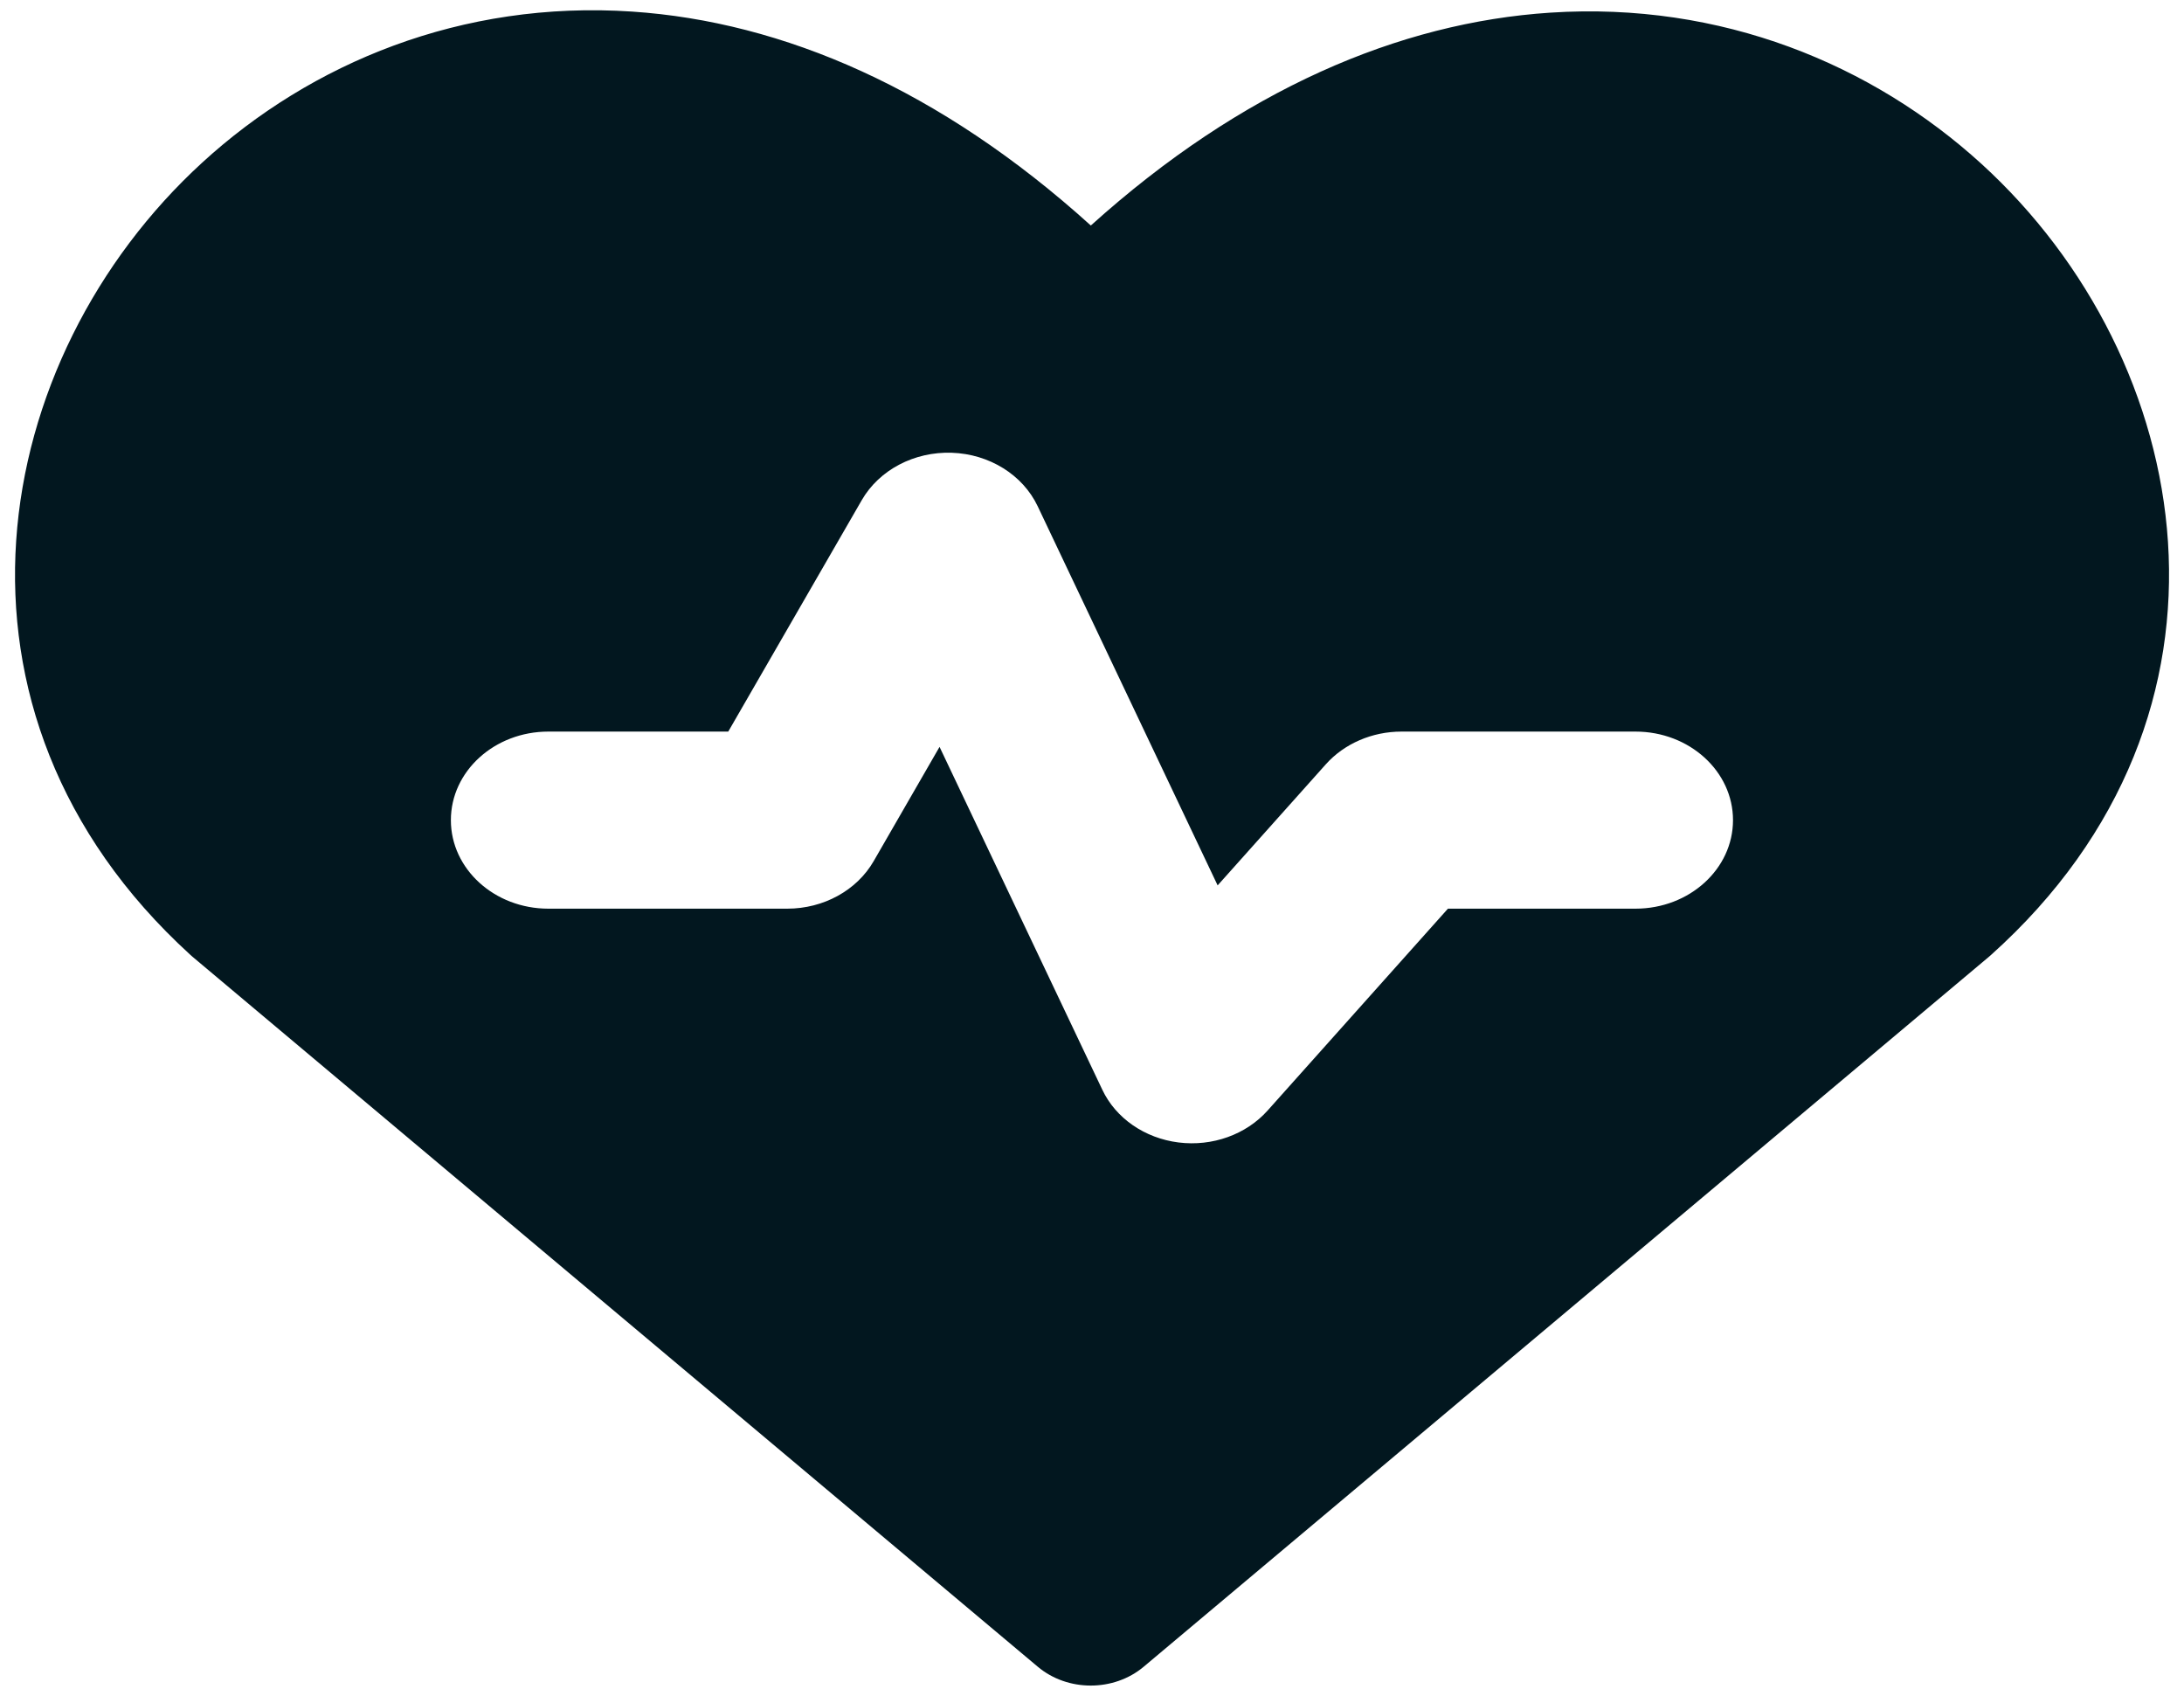 <svg width="76" height="59" viewBox="0 0 76 59" fill="none" xmlns="http://www.w3.org/2000/svg">
<path fill-rule="evenodd" clip-rule="evenodd" d="M37.959 7.846C32.718 3.106 27.25 0.755 21.998 0.403C16.058 0.005 10.816 2.197 7.037 5.657C-0.392 12.458 -2.659 24.754 6.618 33.215C6.644 33.239 6.671 33.263 6.698 33.286L36.113 57.988C37.153 58.862 38.759 58.862 39.799 57.988L69.214 33.286L69.277 33.231C78.69 24.801 76.413 12.504 68.954 5.703C65.161 2.245 59.903 0.052 53.95 0.44C48.686 0.783 43.205 3.119 37.959 7.846ZM36.109 17.611C35.591 16.521 34.429 15.797 33.121 15.752C31.814 15.708 30.595 16.349 29.988 17.401L25.342 25.453H19.082C17.209 25.453 15.69 26.832 15.69 28.534C15.69 30.235 17.209 31.614 19.082 31.614H27.395C28.657 31.614 29.815 30.978 30.401 29.963L32.695 25.985L38.36 37.916C38.829 38.906 39.835 39.6 41.011 39.748C42.187 39.896 43.362 39.474 44.11 38.638L50.386 31.614H56.913C58.786 31.614 60.306 30.235 60.306 28.534C60.306 26.832 58.786 25.453 56.913 25.453H48.77C47.747 25.453 46.779 25.872 46.135 26.593L42.372 30.804L36.109 17.611Z" fill="#02171F"/>
</svg>
